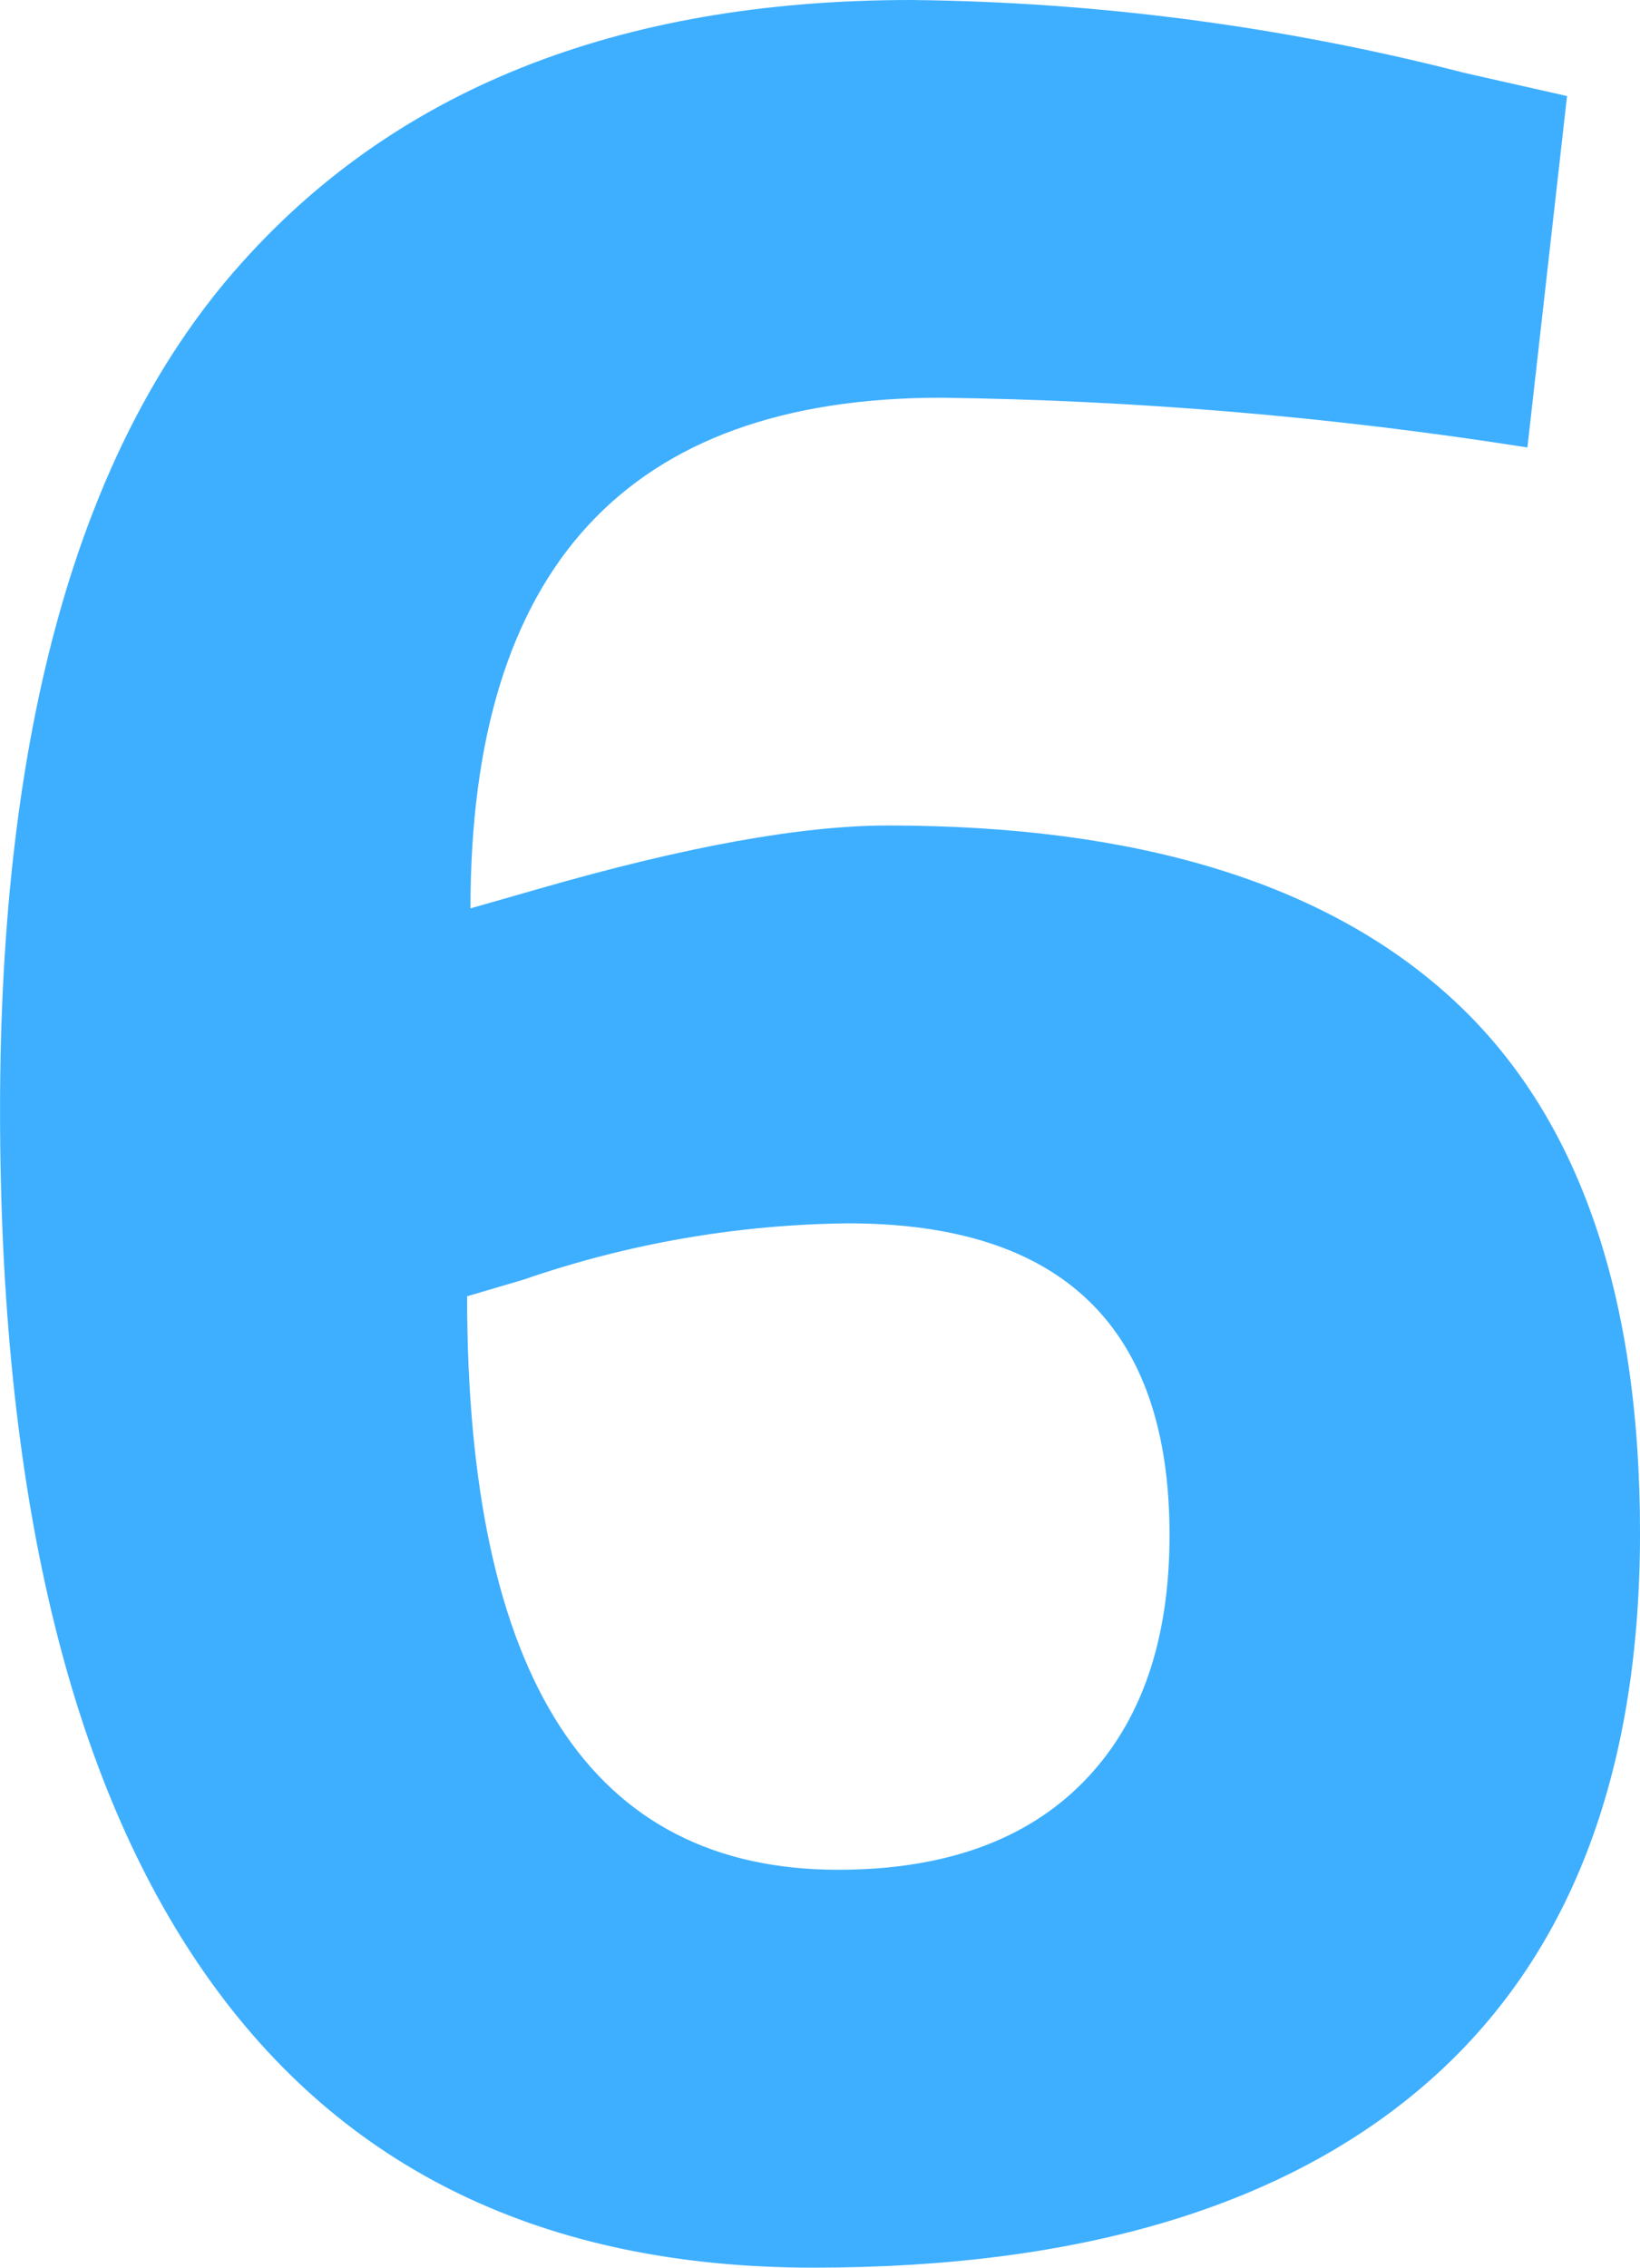 <svg xmlns="http://www.w3.org/2000/svg" xmlns:xlink="http://www.w3.org/1999/xlink" width="75.312" height="104.067" viewBox="0 0 75.312 104.067">
  <defs>
    <clipPath id="clip-path">
      <path id="Path_15922" data-name="Path 15922" d="M34.767,61.353l2.585-.762a47.157,47.157,0,0,1,14.914-2.585q14.754,0,14.757,14.3,0,7.306-3.955,11.333T51.809,87.671q-17.04,0-17.043-26.318M24.118,14.262q-10.805,12.4-10.8,38.57t9.433,39.632q9.431,13.465,27.916,13.467t28.227-8.52q9.729-8.52,9.735-25.18T79.957,47.66q-8.675-7.911-25.868-7.912-5.932,0-15.975,2.89l-3.193.913q0-23.429,21.6-23.434A188.791,188.791,0,0,1,83.458,22.4l1.82-16.127L80.564,5.209A106.412,106.412,0,0,0,55.153,1.865q-20.232,0-31.035,12.4" transform="translate(-13.316 -1.865)" fill="none"/>
    </clipPath>
  </defs>
  <g id="Group_10808" data-name="Group 10808" transform="translate(-39.475 -5.529)">
    <g id="Group_10763" data-name="Group 10763" transform="translate(39.475 5.529)">
      <g id="Group_10762" data-name="Group 10762" clip-path="url(#clip-path)">
        <rect id="Rectangle_635" data-name="Rectangle 635" width="86.473" height="115.473" transform="translate(-6.972 -5.529)" fill="#3eafff"/>
      </g>
    </g>
  </g>
</svg>
